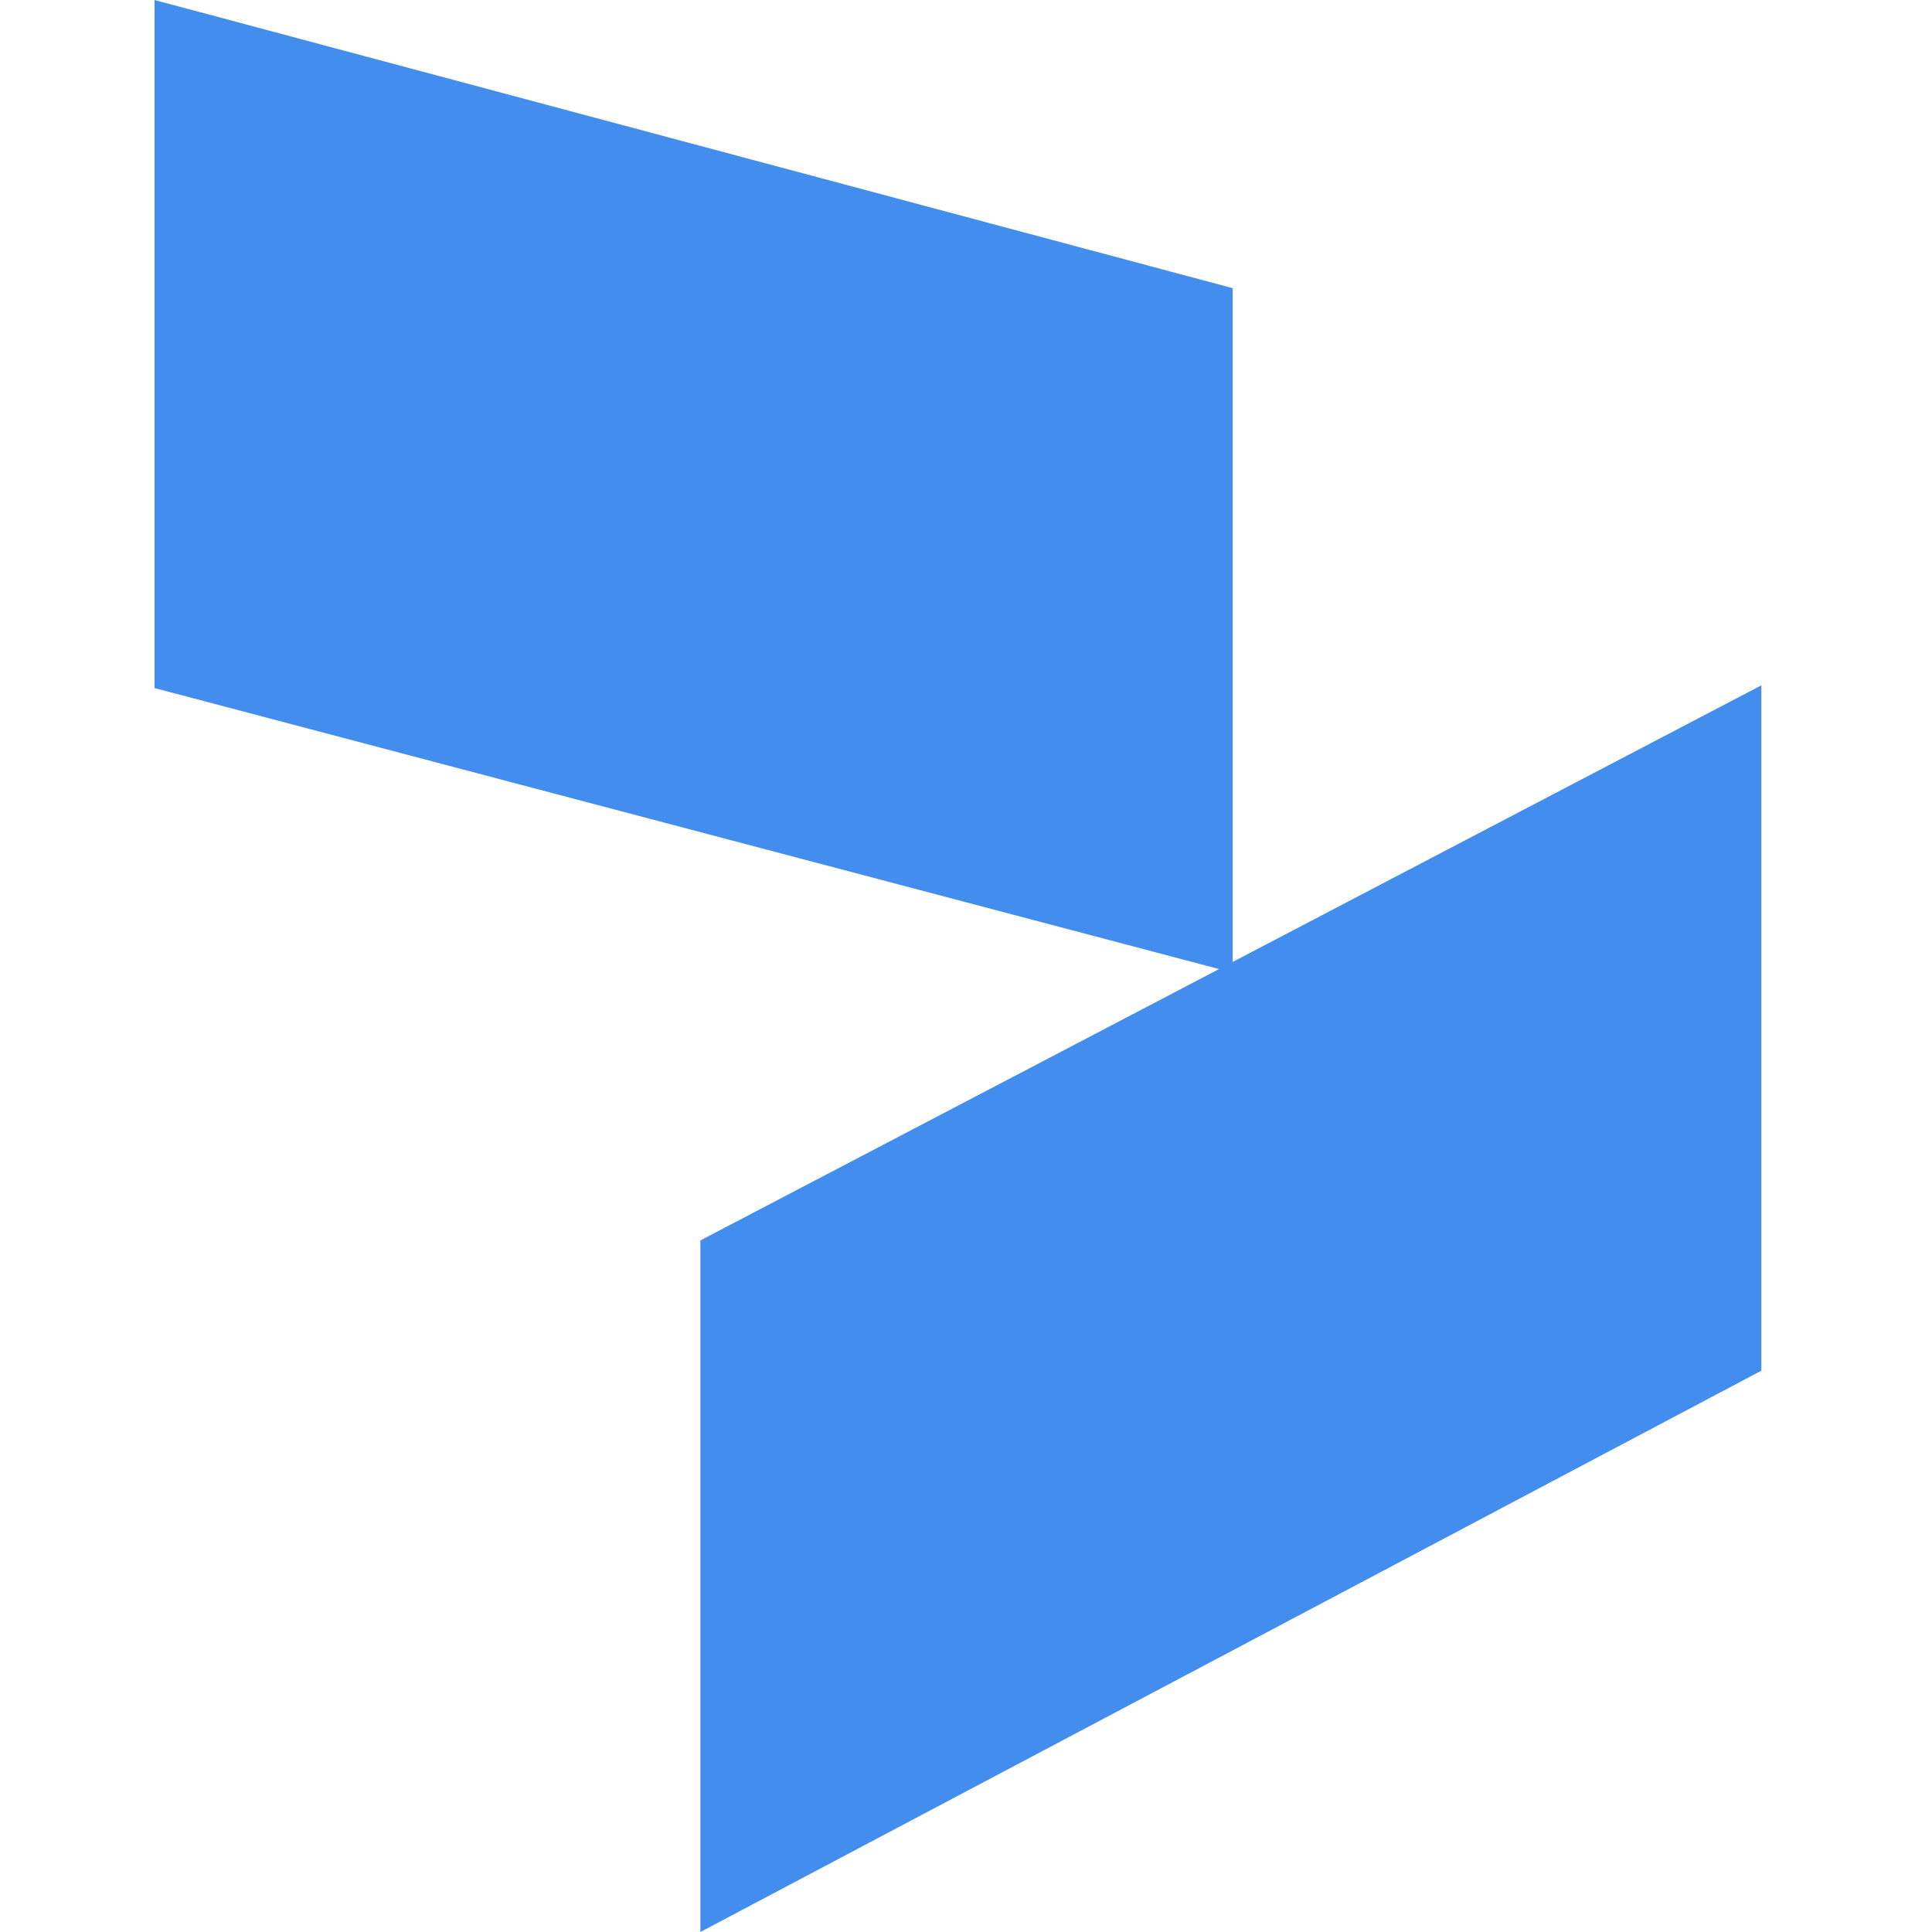 <svg width="50" height="50" viewBox="0 0 50 50" fill="none" xmlns="http://www.w3.org/2000/svg">
<g clip-path="url(#clip0_2015_9860)">
<path d="M18.126 32.102L45.584 17.736V35.473L18.126 50V32.102Z" fill="#428DED"/>
<path d="M31.902 7.458L4 0V17.807L31.902 25.172V7.458Z" fill="#428DED"/>
</g>
<defs>
<clipPath id="clip0_2015_9860">
<rect width="50" height="50" fill="white"/>
</clipPath>
</defs>
</svg>
